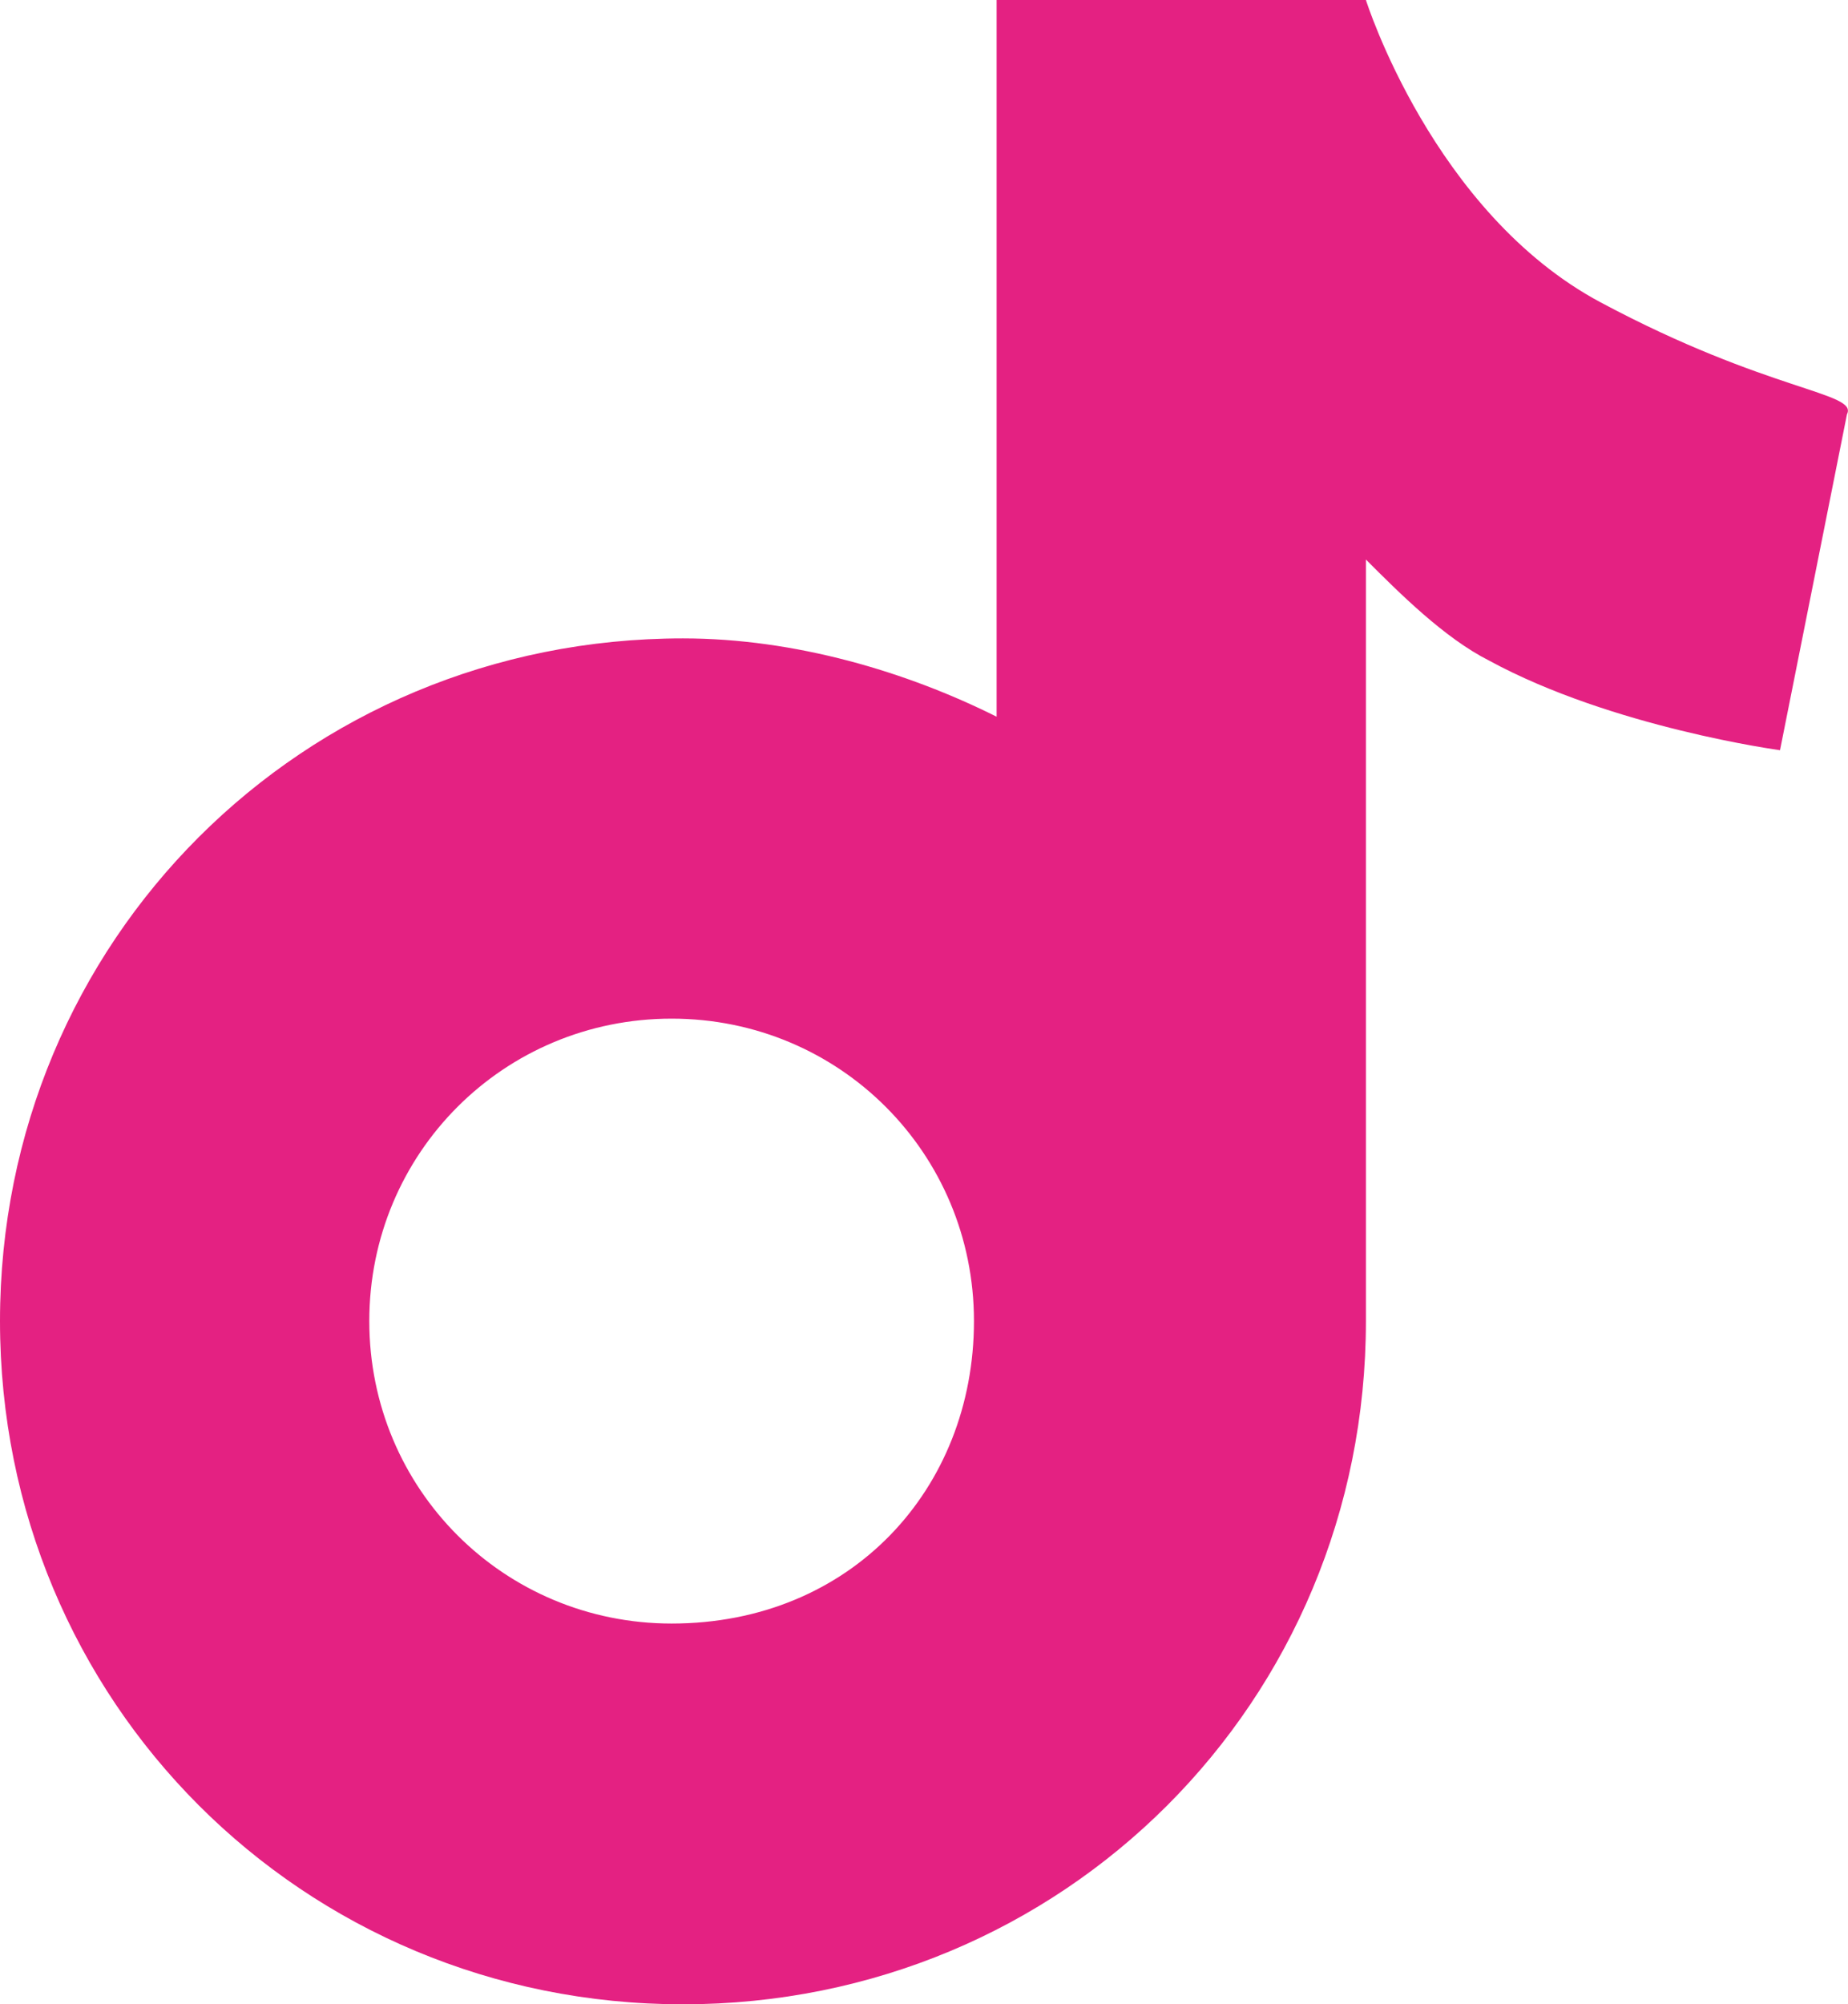 <?xml version="1.0" encoding="UTF-8"?>
<svg id="Layer_2" data-name="Layer 2" xmlns="http://www.w3.org/2000/svg" viewBox="0 0 35.88 38.9">
  <defs>
    <style>
      .cls-1 {
        fill: #e42182;
      }
    </style>
  </defs>
  <g id="Layer_1-2" data-name="Layer 1">
    <path class="cls-1" d="m31.08,5.87c-3.26-1.74-4.56-5.87-4.56-5.87h-7.17v13.91c-1.74-.87-3.91-1.52-6.09-1.52C5.87,12.39,0,18.26,0,25.64s5.87,13.26,13.26,13.26,13.26-5.87,13.26-13.26v-.22h0v-14.56c.65.65,1.52,1.52,2.39,1.96,2.39,1.3,5.65,1.74,5.65,1.74l1.3-6.52c.22-.43-1.52-.43-4.78-2.17ZM13.04,31.51c-3.26,0-5.87-2.61-5.87-5.87s2.61-5.87,5.87-5.87,5.87,2.61,5.87,5.87-2.39,5.87-5.87,5.87Z"/>
  </g>
</svg>